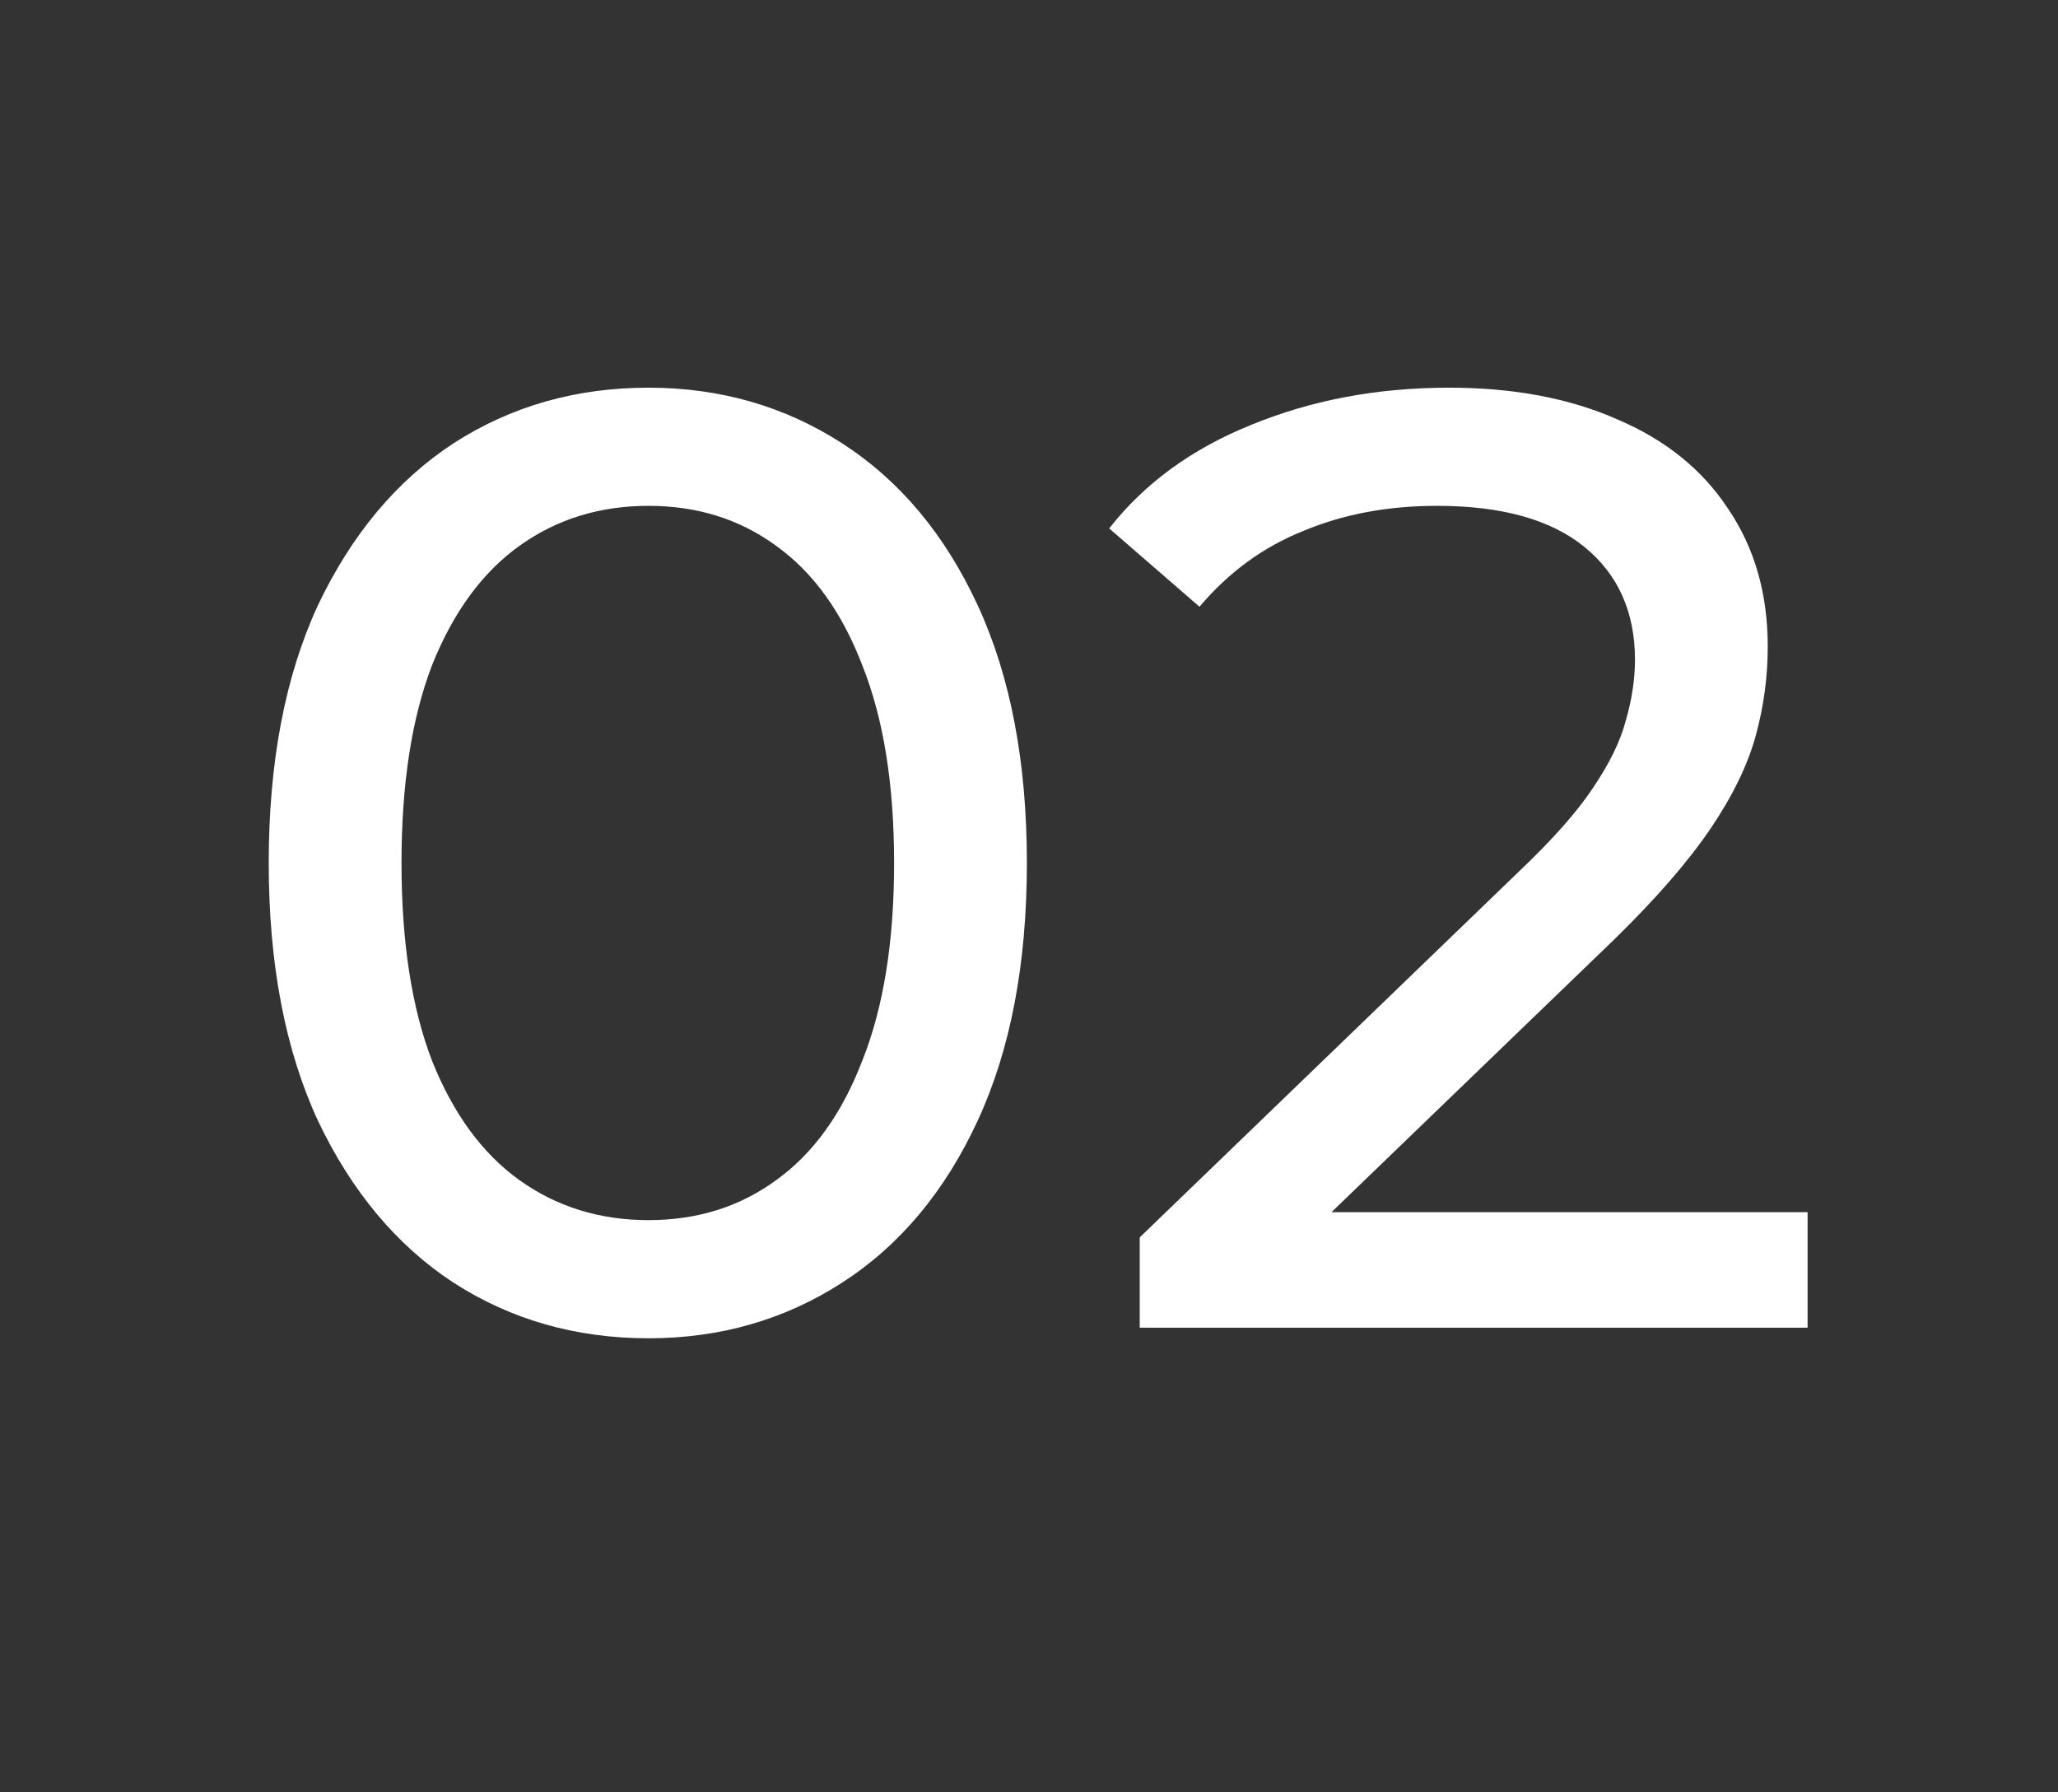 <svg width="31" height="27" viewBox="0 0 31 27" fill="none" xmlns="http://www.w3.org/2000/svg">
<rect x="0" y="0" width="31" height="27" fill="#333333" stroke="none"/>
<path d="M9.768 20.16C8.675 20.16 7.695 19.88 6.828 19.32C5.975 18.76 5.295 17.947 4.788 16.88C4.295 15.813 4.048 14.52 4.048 13C4.048 11.48 4.295 10.187 4.788 9.12C5.295 8.053 5.975 7.24 6.828 6.68C7.695 6.12 8.675 5.84 9.768 5.84C10.848 5.84 11.821 6.12 12.688 6.68C13.555 7.24 14.235 8.053 14.728 9.12C15.221 10.187 15.468 11.48 15.468 13C15.468 14.52 15.221 15.813 14.728 16.88C14.235 17.947 13.555 18.76 12.688 19.32C11.821 19.88 10.848 20.16 9.768 20.16ZM9.768 18.38C10.501 18.38 11.141 18.18 11.688 17.78C12.248 17.38 12.681 16.78 12.988 15.98C13.308 15.18 13.468 14.187 13.468 13C13.468 11.813 13.308 10.82 12.988 10.02C12.681 9.22 12.248 8.62 11.688 8.22C11.141 7.82 10.501 7.62 9.768 7.62C9.035 7.62 8.388 7.82 7.828 8.22C7.268 8.62 6.828 9.22 6.508 10.02C6.201 10.82 6.048 11.813 6.048 13C6.048 14.187 6.201 15.18 6.508 15.98C6.828 16.78 7.268 17.38 7.828 17.78C8.388 18.18 9.035 18.38 9.768 18.38ZM17.168 20V18.64L22.868 13.14C23.374 12.66 23.748 12.24 23.988 11.88C24.241 11.507 24.408 11.167 24.488 10.86C24.581 10.54 24.628 10.233 24.628 9.94C24.628 9.22 24.374 8.653 23.868 8.24C23.361 7.827 22.621 7.62 21.648 7.62C20.901 7.62 20.228 7.747 19.628 8C19.028 8.24 18.508 8.62 18.068 9.14L16.708 7.96C17.241 7.28 17.954 6.76 18.848 6.4C19.754 6.027 20.748 5.84 21.828 5.84C22.801 5.84 23.648 6 24.368 6.32C25.088 6.627 25.641 7.073 26.028 7.66C26.428 8.247 26.628 8.94 26.628 9.74C26.628 10.193 26.568 10.64 26.448 11.08C26.328 11.52 26.101 11.987 25.768 12.48C25.434 12.973 24.954 13.527 24.328 14.14L19.248 19.04L18.768 18.26H27.228V20H17.168Z" fill="white"/>
</svg>
